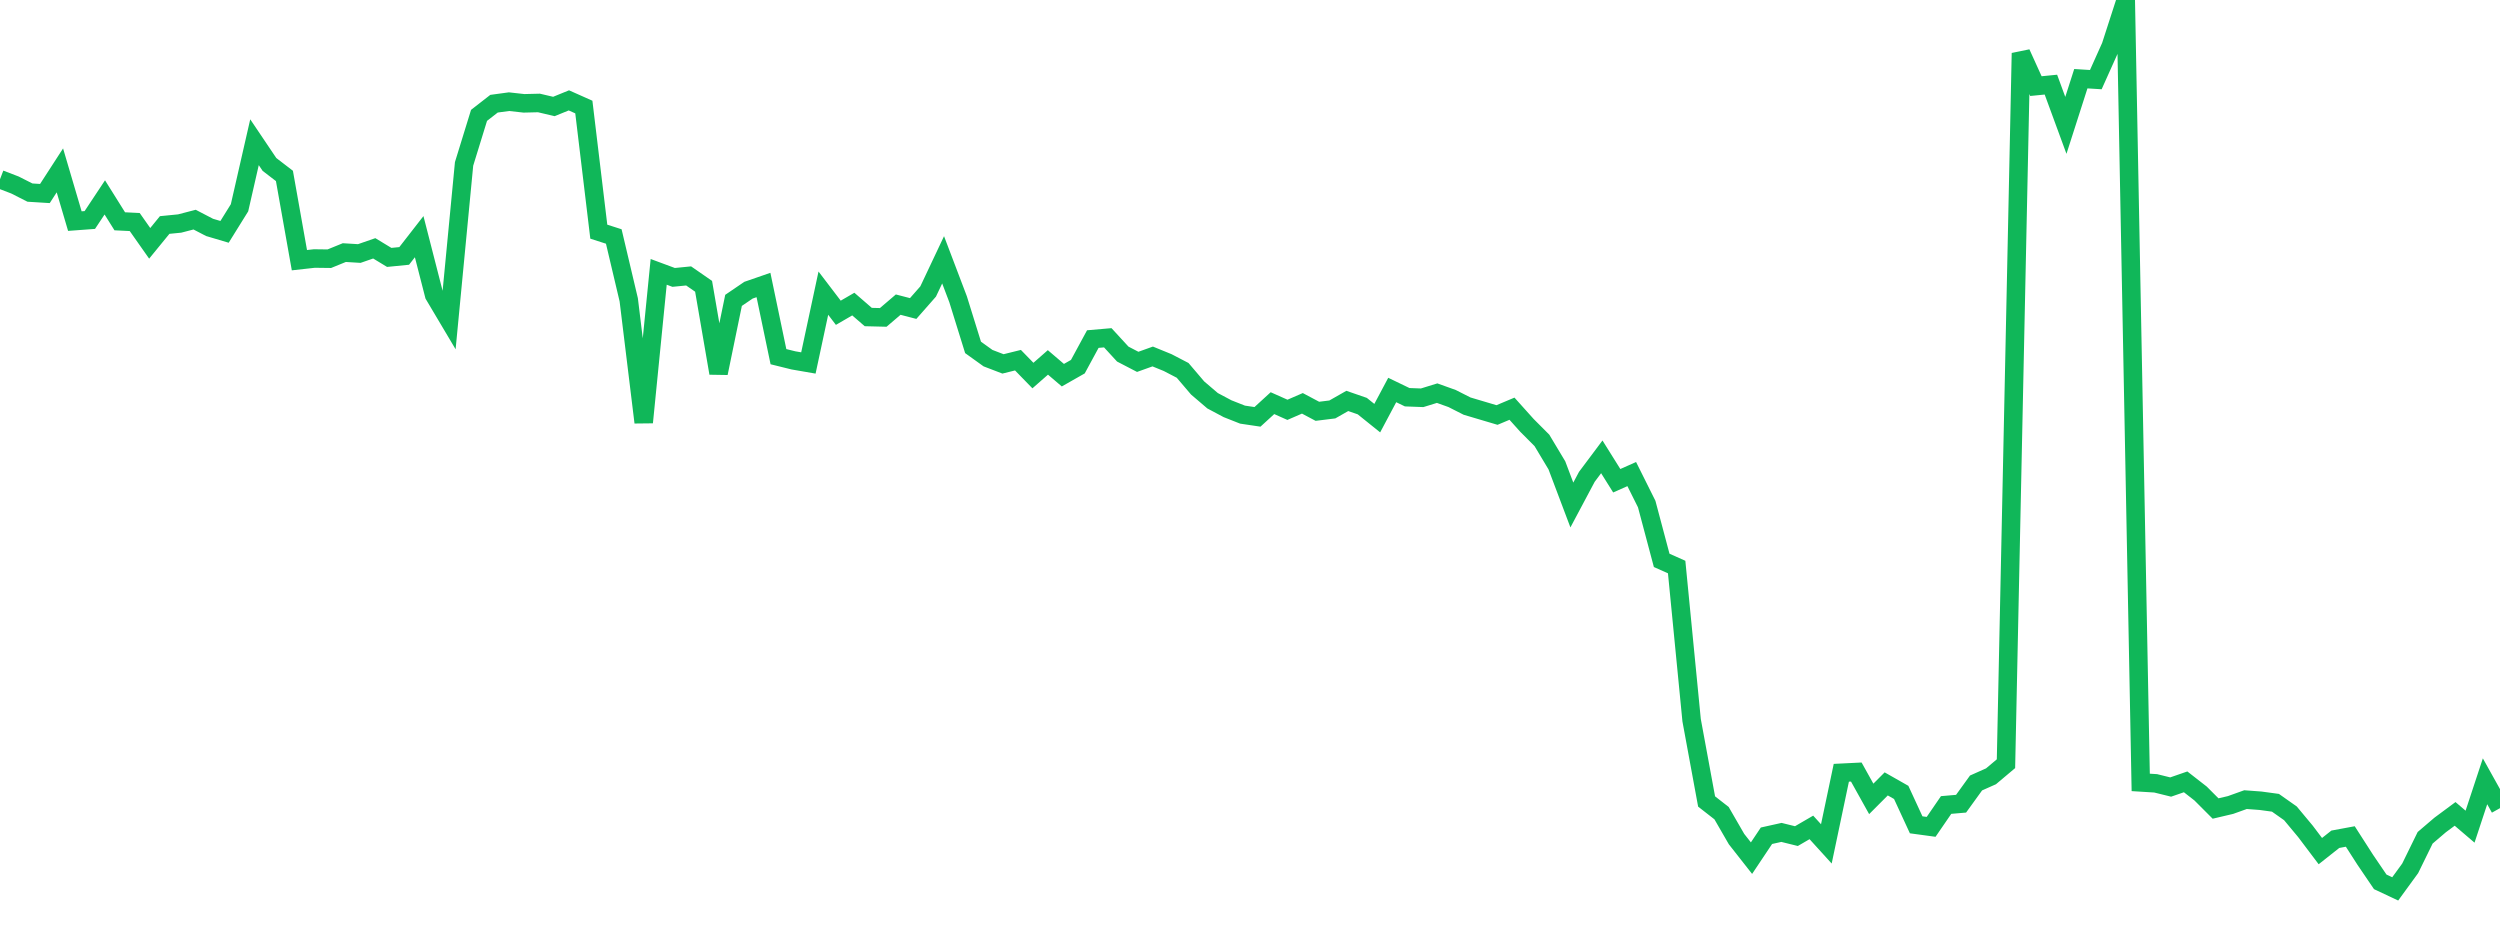 <?xml version="1.0" standalone="no"?>
<!DOCTYPE svg PUBLIC "-//W3C//DTD SVG 1.1//EN" "http://www.w3.org/Graphics/SVG/1.1/DTD/svg11.dtd">
<svg width="135" height="50" viewBox="0 0 135 50" preserveAspectRatio="none" class="sparkline" xmlns="http://www.w3.org/2000/svg"
xmlns:xlink="http://www.w3.org/1999/xlink"><path  class="sparkline--line" d="M 0 9.68 L 0 9.68 L 0.808 9.99 L 1.617 10.4 L 2.425 10.45 L 3.234 9.2 L 4.042 11.94 L 4.85 11.88 L 5.659 10.66 L 6.467 11.95 L 7.275 11.99 L 8.084 13.14 L 8.892 12.15 L 9.701 12.07 L 10.509 11.86 L 11.317 12.28 L 12.126 12.52 L 12.934 11.22 L 13.743 7.68 L 14.551 8.88 L 15.359 9.5 L 16.168 14.05 L 16.976 13.96 L 17.784 13.97 L 18.593 13.64 L 19.401 13.69 L 20.21 13.41 L 21.018 13.9 L 21.826 13.82 L 22.635 12.78 L 23.443 15.93 L 24.251 17.29 L 25.06 8.85 L 25.868 6.23 L 26.677 5.6 L 27.485 5.49 L 28.293 5.58 L 29.102 5.56 L 29.91 5.75 L 30.719 5.42 L 31.527 5.78 L 32.335 12.51 L 33.144 12.77 L 33.952 16.19 L 34.76 22.81 L 35.569 14.68 L 36.377 14.98 L 37.186 14.9 L 37.994 15.46 L 38.802 20.15 L 39.611 16.22 L 40.419 15.67 L 41.228 15.39 L 42.036 19.26 L 42.844 19.46 L 43.653 19.6 L 44.461 15.83 L 45.269 16.89 L 46.078 16.42 L 46.886 17.12 L 47.695 17.14 L 48.503 16.45 L 49.311 16.66 L 50.12 15.74 L 50.928 14.03 L 51.737 16.16 L 52.545 18.76 L 53.353 19.34 L 54.162 19.65 L 54.97 19.45 L 55.778 20.28 L 56.587 19.57 L 57.395 20.26 L 58.204 19.8 L 59.012 18.31 L 59.82 18.24 L 60.629 19.12 L 61.437 19.54 L 62.246 19.25 L 63.054 19.58 L 63.862 20 L 64.671 20.95 L 65.479 21.64 L 66.287 22.07 L 67.096 22.39 L 67.904 22.51 L 68.713 21.77 L 69.521 22.13 L 70.329 21.78 L 71.138 22.21 L 71.946 22.11 L 72.754 21.65 L 73.563 21.93 L 74.371 22.58 L 75.18 21.06 L 75.988 21.45 L 76.796 21.48 L 77.605 21.23 L 78.413 21.52 L 79.222 21.93 L 80.03 22.17 L 80.838 22.41 L 81.647 22.07 L 82.455 22.97 L 83.263 23.78 L 84.072 25.13 L 84.88 27.27 L 85.689 25.75 L 86.497 24.67 L 87.305 25.96 L 88.114 25.6 L 88.922 27.22 L 89.731 30.26 L 90.539 30.62 L 91.347 38.89 L 92.156 43.28 L 92.964 43.91 L 93.772 45.31 L 94.581 46.34 L 95.389 45.13 L 96.198 44.95 L 97.006 45.15 L 97.814 44.68 L 98.623 45.57 L 99.431 41.73 L 100.24 41.69 L 101.048 43.14 L 101.856 42.33 L 102.665 42.79 L 103.473 44.54 L 104.281 44.65 L 105.09 43.47 L 105.898 43.4 L 106.707 42.28 L 107.515 41.92 L 108.323 41.24 L 109.132 2.87 L 109.94 4.65 L 110.749 4.57 L 111.557 6.77 L 112.365 4.25 L 113.174 4.3 L 113.982 2.5 L 114.79 0 L 115.599 42.25 L 116.407 42.3 L 117.216 42.5 L 118.024 42.22 L 118.832 42.85 L 119.641 43.66 L 120.449 43.47 L 121.257 43.18 L 122.066 43.24 L 122.874 43.35 L 123.683 43.92 L 124.491 44.89 L 125.299 45.96 L 126.108 45.32 L 126.916 45.17 L 127.725 46.43 L 128.533 47.62 L 129.341 48 L 130.15 46.89 L 130.958 45.24 L 131.766 44.55 L 132.575 43.95 L 133.383 44.64 L 134.192 42.19 L 135 43.64" fill="none" stroke-width="1" stroke="#10b759"></path></svg>
